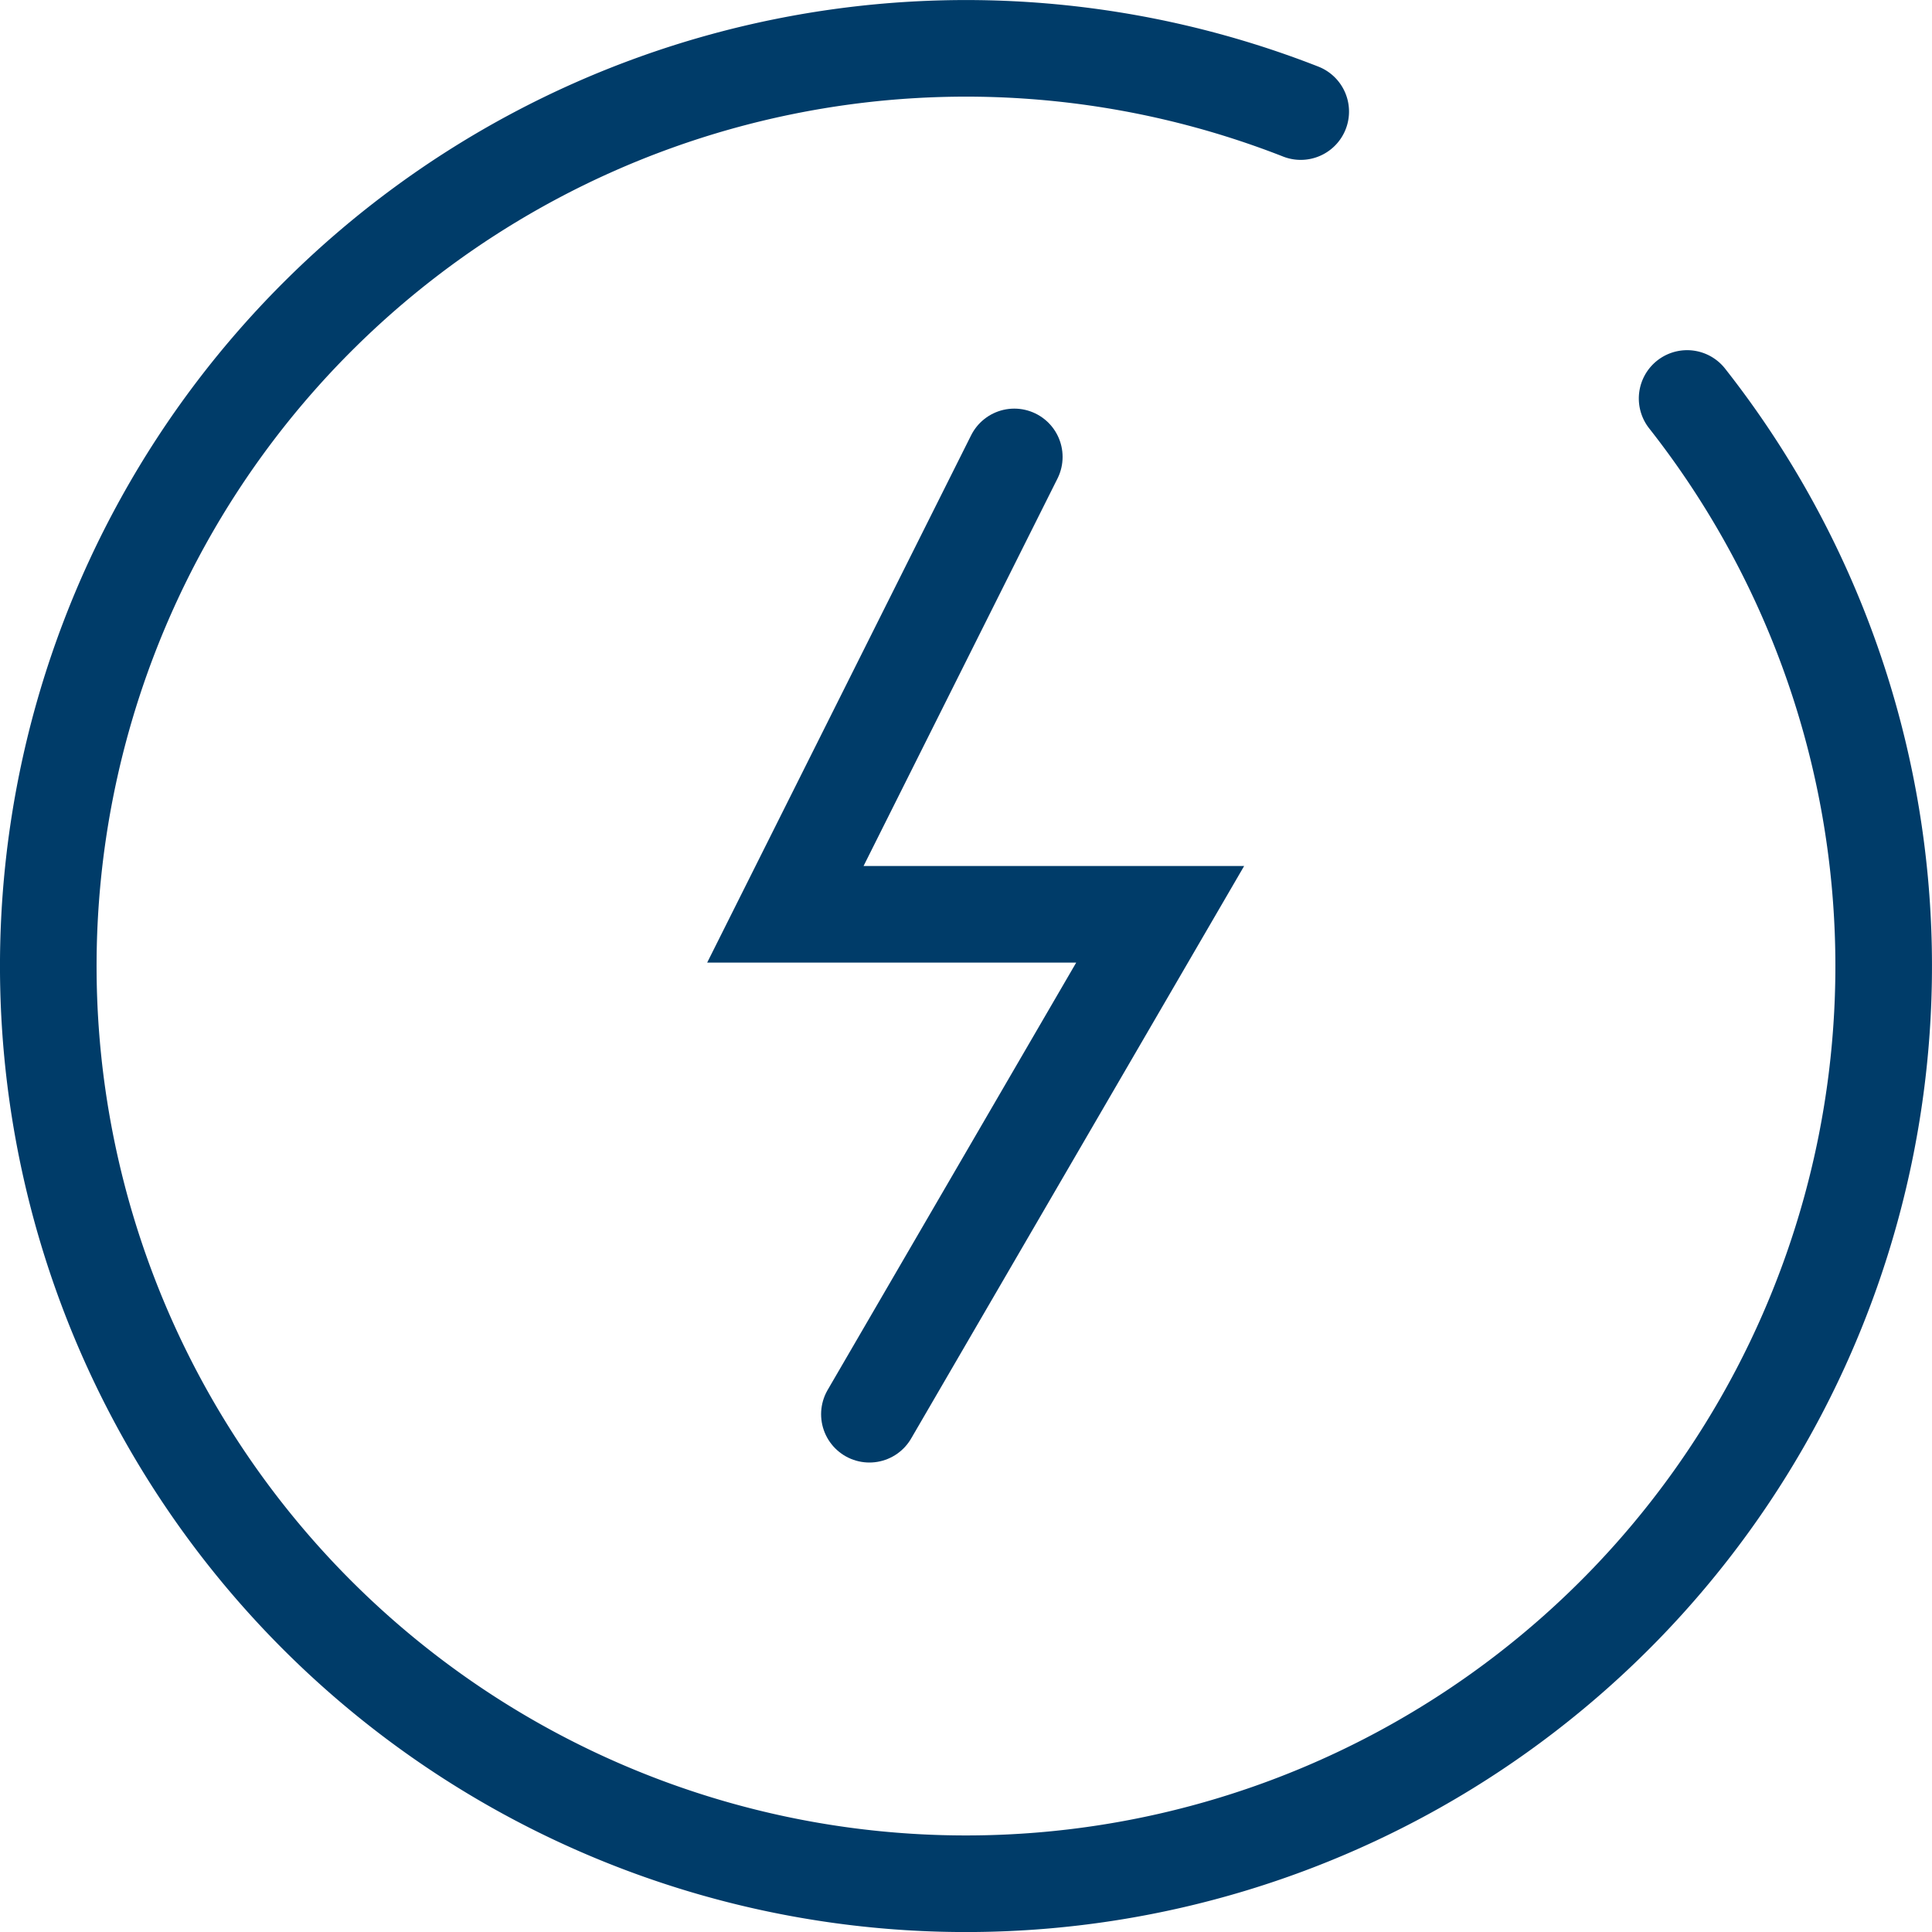<?xml version="1.0" encoding="UTF-8"?> <svg xmlns="http://www.w3.org/2000/svg" id="Layer_1" data-name="Layer 1" width="40" height="40" viewBox="0 0 40 40"><defs><style>.cls-1{fill:none;stroke:#003c69;stroke-linecap:round;stroke-miterlimit:10;stroke-width:2px;}</style></defs><title>icon_electrique-bleu</title><path class="cls-1" d="M34.93,8.25a19,19,0,1,1-8-5.94"></path><g id="Groupe_975" data-name="Groupe 975"><path id="Tracé_268" data-name="Tracé 268" class="cls-1" d="M21,9.46l-4.74,9.47h7.76L18,29.28"></path></g></svg> 